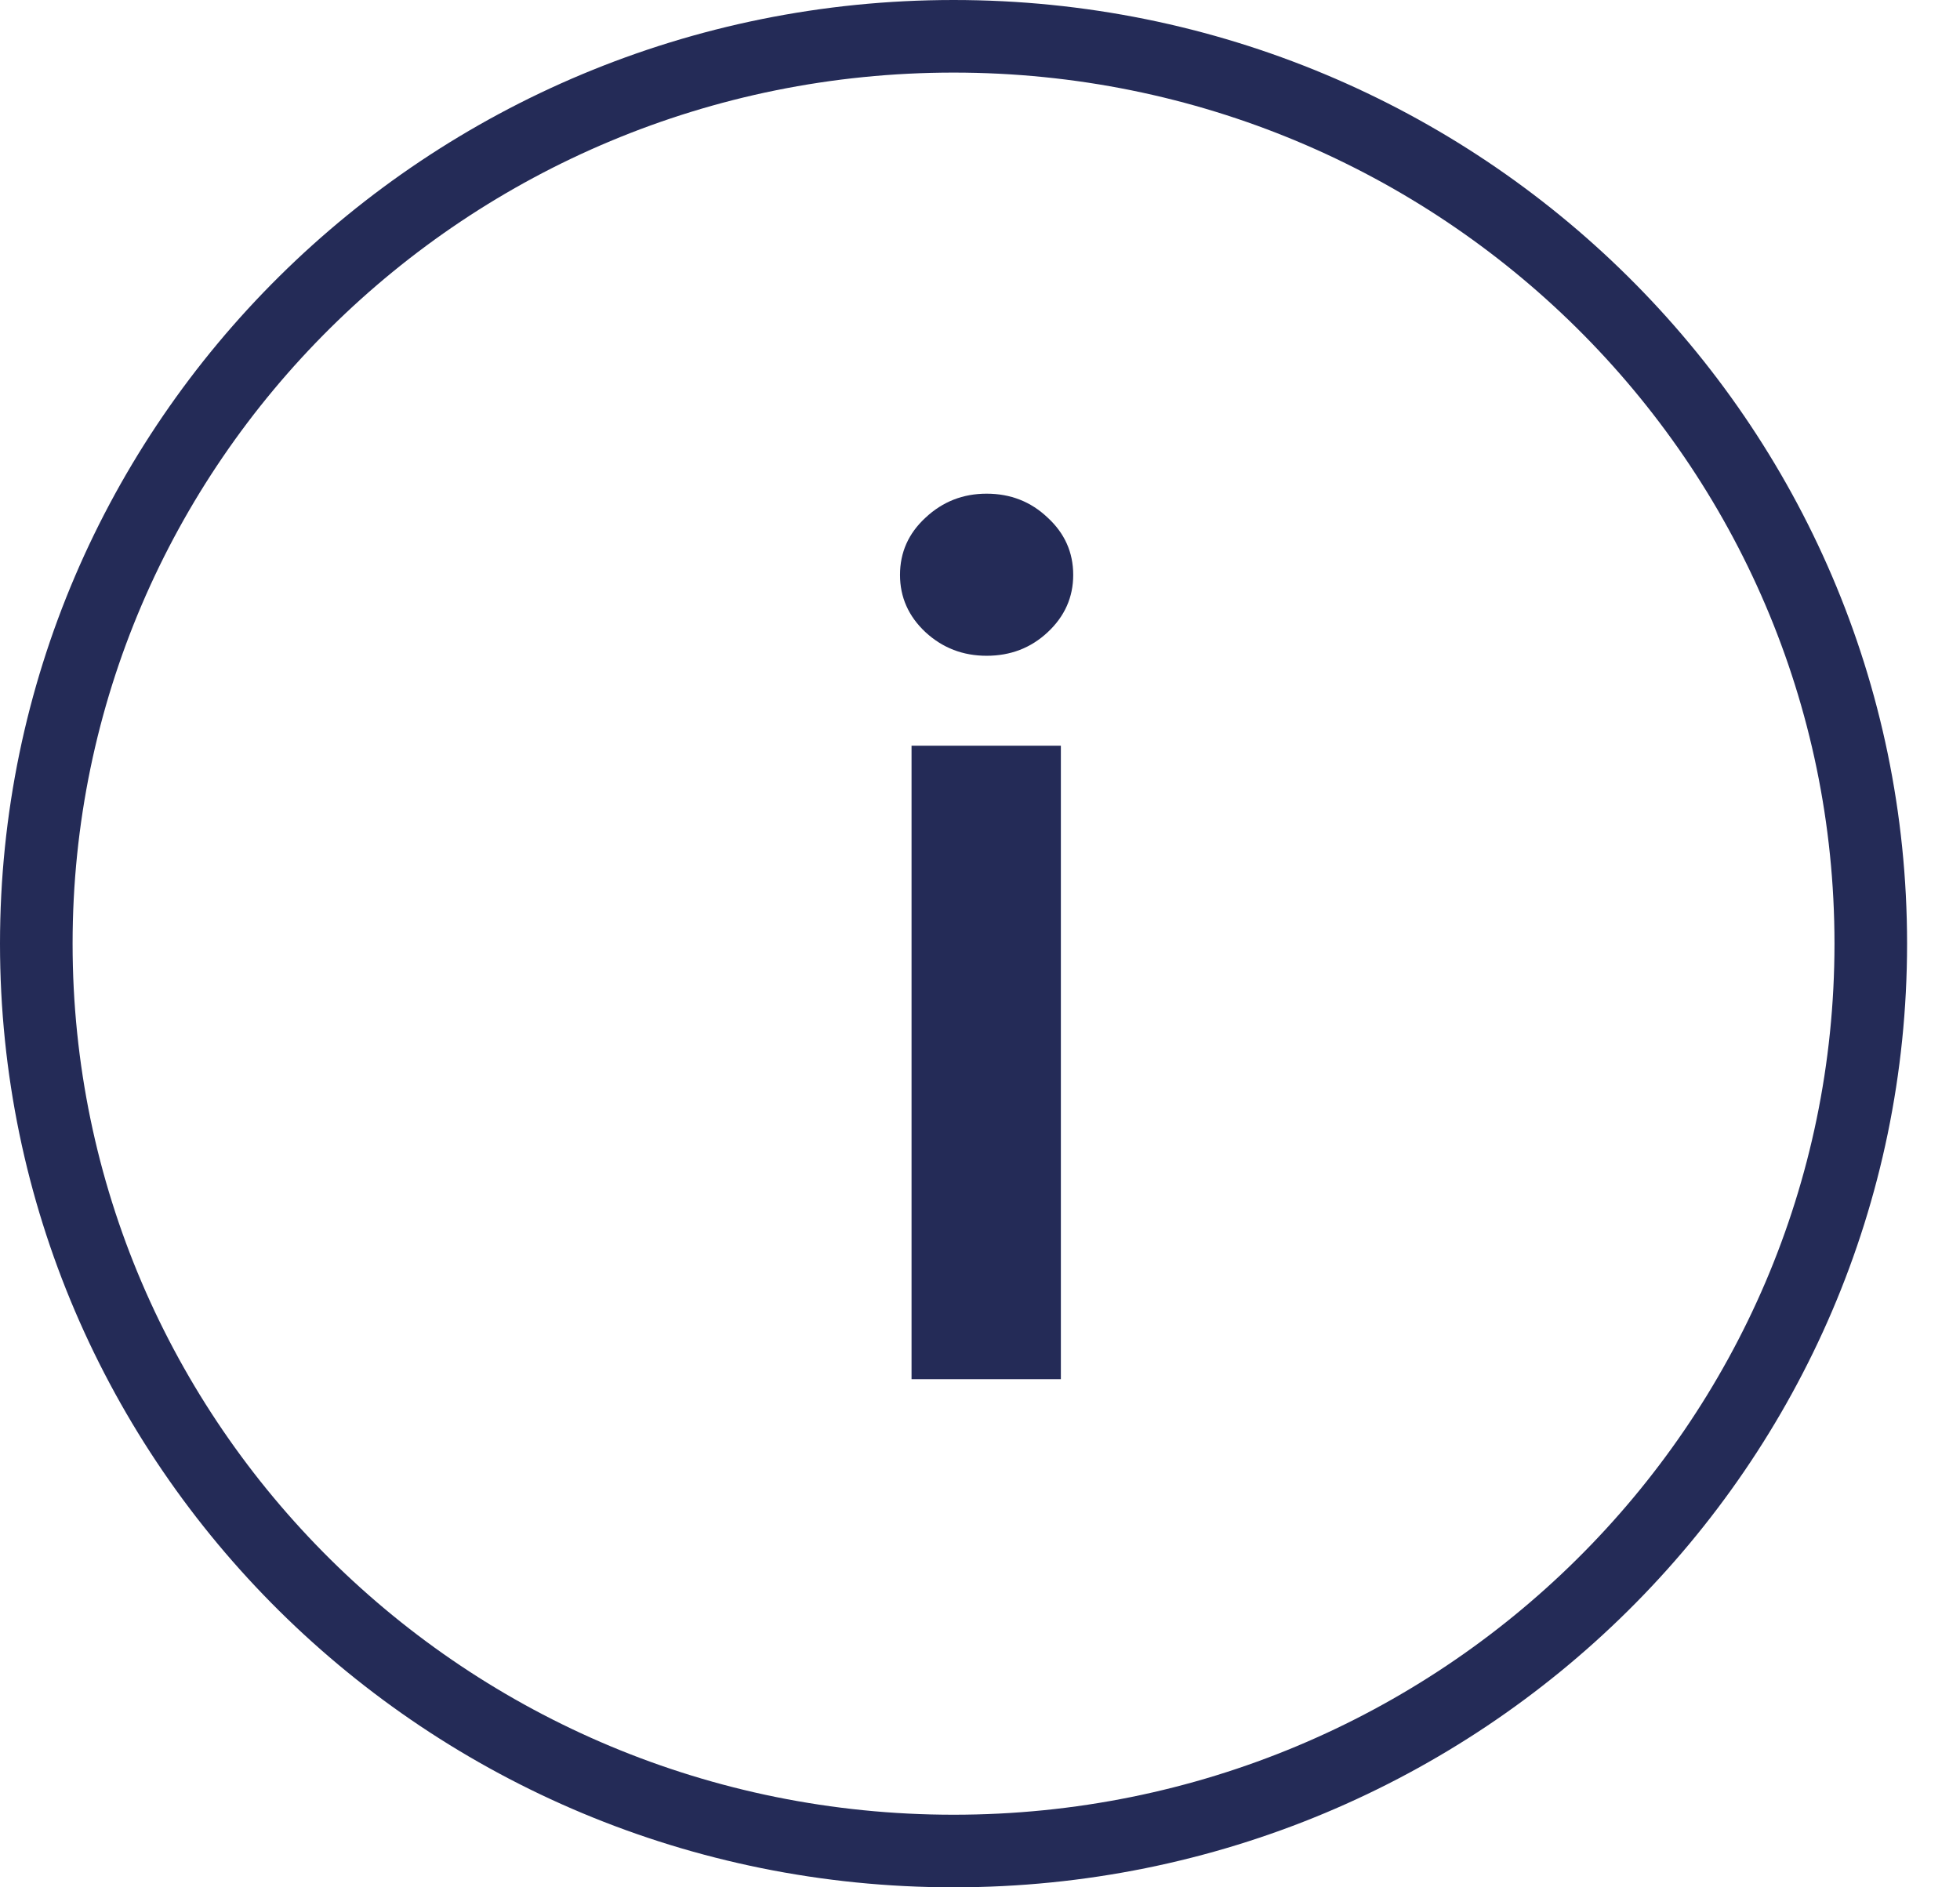 <svg width="27" height="26" viewBox="0 0 27 26" fill="none" xmlns="http://www.w3.org/2000/svg">
<path d="M12.557 19V10.273H14.614V19H12.557ZM13.591 9.034C13.265 9.034 12.985 8.926 12.75 8.71C12.515 8.491 12.398 8.227 12.398 7.92C12.398 7.61 12.515 7.347 12.75 7.131C12.985 6.911 13.265 6.801 13.591 6.801C13.921 6.801 14.201 6.911 14.432 7.131C14.667 7.347 14.784 7.61 14.784 7.92C14.784 8.227 14.667 8.491 14.432 8.71C14.201 8.926 13.921 9.034 13.591 9.034Z" fill="#242B57"/>
<path d="M13.136 0.5C20.119 0.5 25.771 6.101 25.771 13C25.771 19.899 20.119 25.5 13.136 25.5C6.152 25.5 0.5 19.899 0.5 13C0.5 6.101 6.152 0.5 13.136 0.5Z" stroke="#242B57"/>
</svg>
